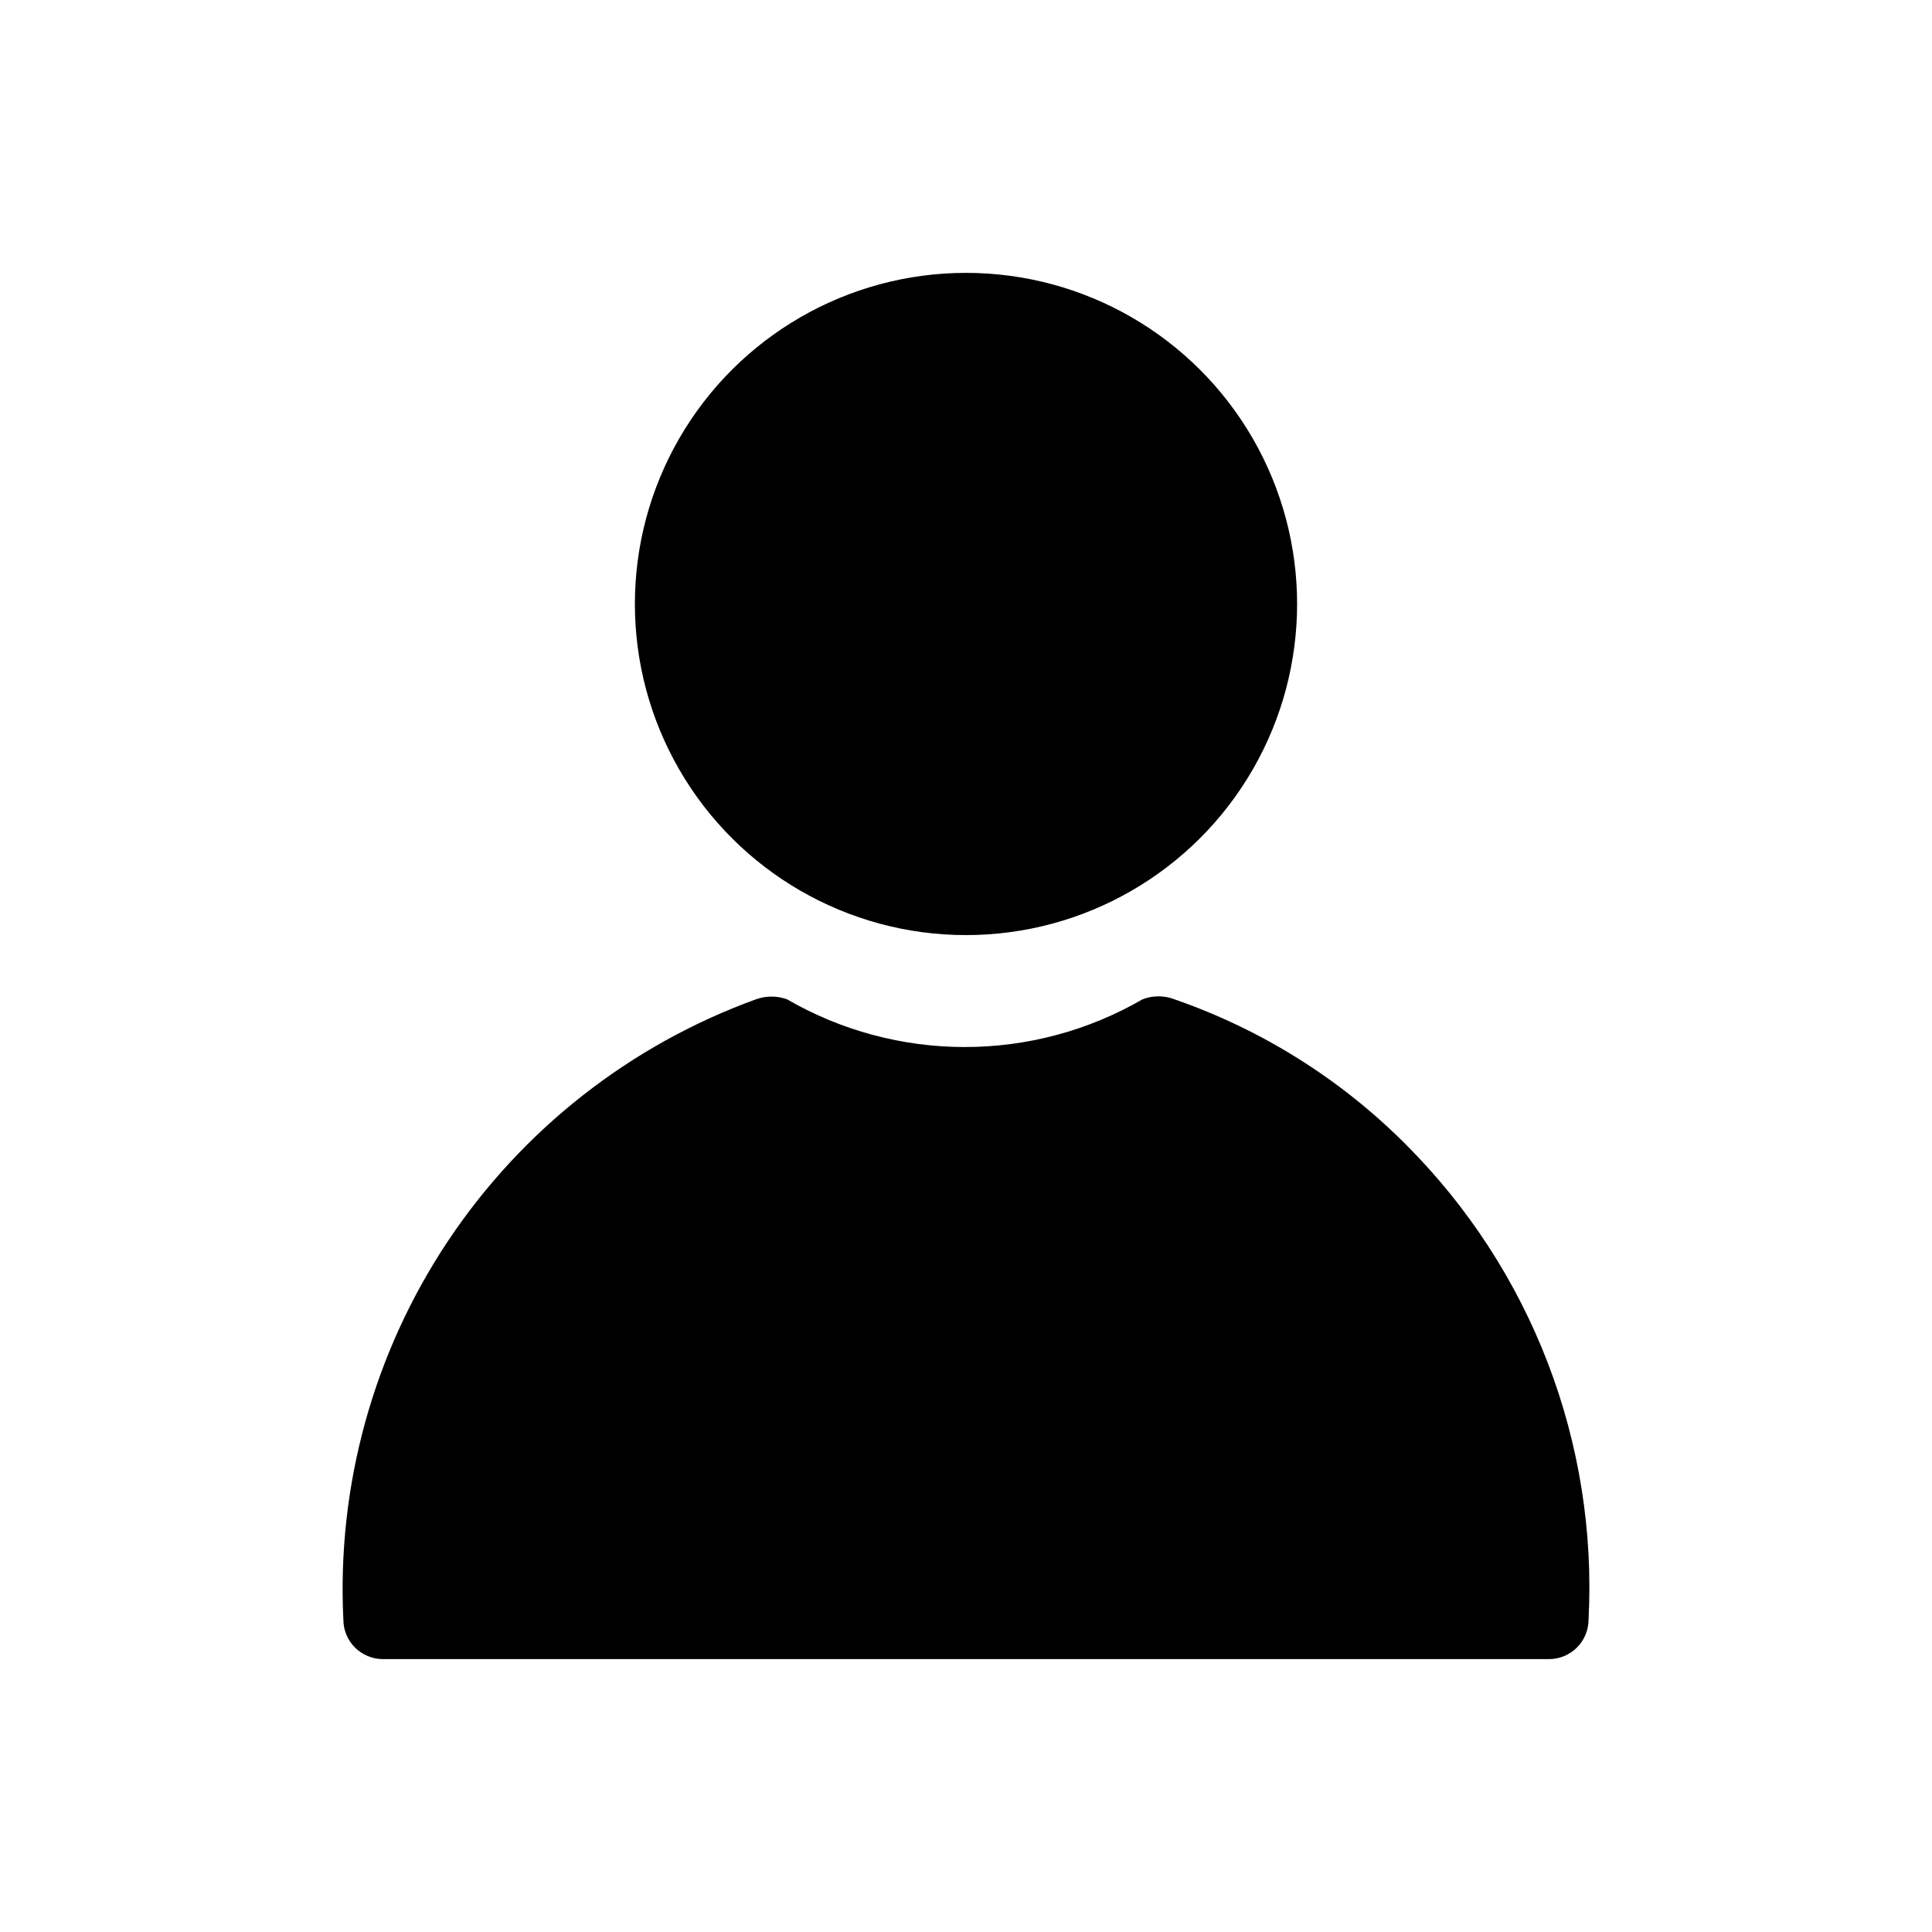 <?xml version="1.0" encoding="UTF-8"?>
<!-- Uploaded to: SVG Repo, www.svgrepo.com, Generator: SVG Repo Mixer Tools -->
<svg fill="#000000" width="800px" height="800px" version="1.1" viewBox="144 144 512 512" xmlns="http://www.w3.org/2000/svg">
 <g>
  <path d="m516.71 447.44c-17.293-17.391-38.332-30.605-61.508-38.625-2.703-1.035-5.691-1.035-8.395 0-14.324 8.293-30.578 12.66-47.129 12.66-16.551 0-32.805-4.367-47.129-12.66-2.644-0.945-5.539-0.945-8.184 0-33.402 12.113-62.043 34.609-81.727 64.191-19.68 29.578-29.371 64.688-27.645 100.18 0 2.781 1.105 5.453 3.074 7.422s4.641 3.074 7.422 3.074h309c2.785 0 5.453-1.105 7.422-3.074s3.074-4.641 3.074-7.422c1.195-23.172-2.484-46.336-10.801-67.996-8.316-21.656-21.086-41.332-37.48-57.746z"/>
  <path d="m400 391.81c31.348 0 60.316-16.727 75.988-43.875 15.676-27.148 15.676-60.598 0-87.746-15.672-27.148-44.641-43.875-75.988-43.875-31.352 0-60.316 16.727-75.992 43.875-15.676 27.148-15.676 60.598 0 87.746 15.676 27.148 44.641 43.875 75.992 43.875z"/>
 </g>
</svg>